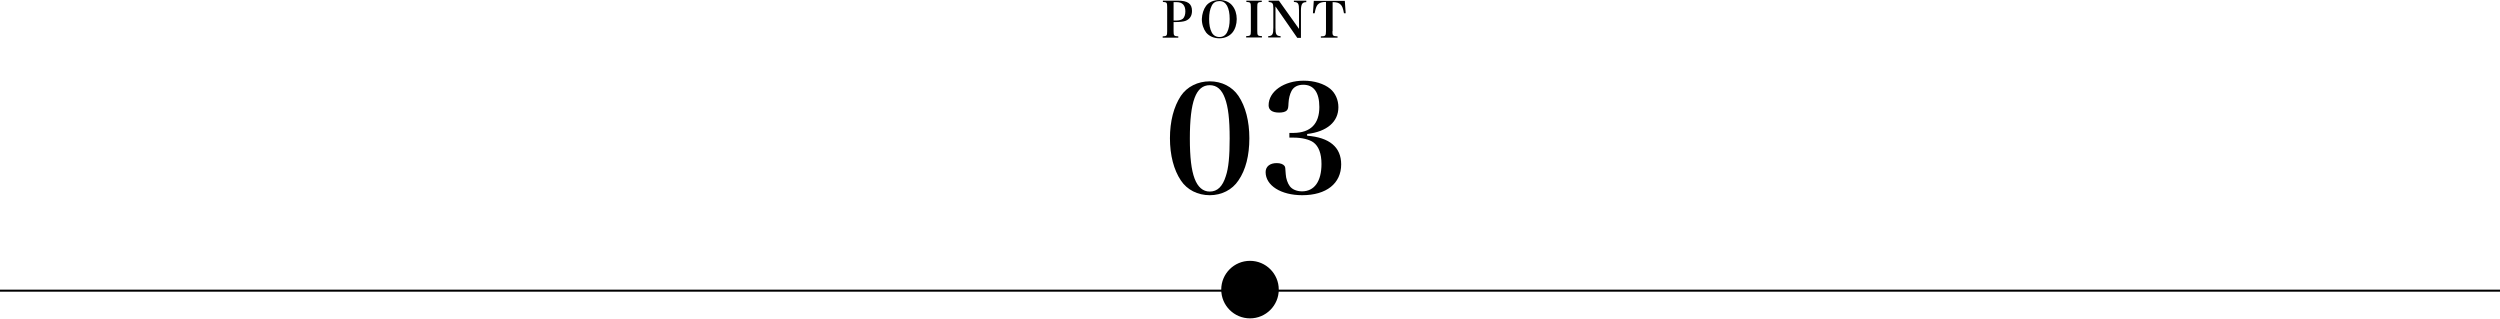 <?xml version="1.0" encoding="utf-8"?>
<!-- Generator: Adobe Illustrator 23.0.0, SVG Export Plug-In . SVG Version: 6.00 Build 0)  -->
<svg version="1.1" id="レイヤー_1" xmlns="http://www.w3.org/2000/svg" xmlns:xlink="http://www.w3.org/1999/xlink" x="0px"
	 y="0px" viewBox="0 0 1168 149" width="1168" height="149" style="enable-background:new 0 0 1168 149;" xml:space="preserve">
<style type="text/css">
	.st0{stroke:#000000;stroke-width:1.678;stroke-miterlimit:10;}
	.st1{fill:none;stroke:#000000;stroke-width:0.955;stroke-miterlimit:10;}
</style>
<g>
	<path d="M551.7,44.8c2.9-4.3,7.9-6.8,13.5-6.8c5.6,0,10.5,2.5,13.4,6.8c3.3,4.9,5.1,11.8,5.1,19.8c0,8-1.7,14.8-5.1,19.7
		c-2.9,4.4-7.9,6.9-13.4,6.9c-5.6,0-10.6-2.5-13.5-6.9c-3.3-4.9-5.1-11.8-5.1-19.7C546.6,56.6,548.4,49.8,551.7,44.8z M558.1,83.4
		c1.5,4,3.9,6.1,7.1,6.1c3.6,0,6-2.4,7.5-7.2c1.3-3.8,1.8-9.4,1.8-17.6c0-9.1-0.7-14.8-2.2-18.8c-1.5-4.1-3.8-6.1-7.1-6.1
		c-6.5,0-9.3,7.6-9.3,24.9C555.9,73.5,556.6,79.4,558.1,83.4z"/>
	<path d="M610.6,63.4c10.6,0.8,16,5.4,16,13.4c0,8.9-6.9,14.4-18.2,14.4c-9.9,0-17.1-4.5-17.1-10.8c0-2.6,2-4.2,5.2-4.2
		c1.7,0,3,0.5,3.6,1.3c0.4,0.6,0.4,0.7,0.6,3.9c0.1,2,0.9,4.3,1.9,5.6c1.1,1.5,3.3,2.4,5.7,2.4c5.8,0,9.1-4.7,9.1-12.8
		c0-4.8-1.3-8.3-3.8-10.1c-1.8-1.3-5.3-2.2-9.1-2.2h-2.1v-2.2h2c7.9-0.1,12-4.2,12-12.1c0-6.8-2.6-10.4-7.5-10.4
		c-2.6,0-4.5,1-5.5,2.9c-0.8,1.5-1.3,3.6-1.4,5.6c-0.1,2.3-0.2,2.8-0.8,3.5c-0.7,0.7-2,1-3.6,1c-3.2,0-4.9-1.2-4.9-3.4
		c0-6.5,7.2-11.5,16.4-11.5c4.9,0,9.5,1.4,12.4,3.8c2.4,2,3.8,5.2,3.8,8.6c0,6.8-5.3,11.4-14.6,12.5V63.4z"/>
</g>
<circle class="st0" cx="584" cy="135.3" r="12.6"/>
<g>
	<path d="M548.3,14.6c0,2.1,0.2,2.3,2.2,2.4v0.6h-7.3v-0.6c1.9-0.1,2.1-0.3,2.1-2.4V3.3c0-2.1-0.2-2.3-2-2.4V0.3h6.9
		c4.7,0,6.7,1.4,6.7,4.8c0,2.3-1,3.8-2.9,4.6c-1,0.4-2.7,0.6-4.6,0.6h-1.1V14.6z M549.5,9.6c1.4,0,2.5-0.3,3.2-0.9
		c0.7-0.7,1.1-1.9,1.1-3.4c0-2.8-1.4-4.3-4-4.3h-1.5v8.6H549.5z"/>
	<path d="M563.5,2.7c1.3-1.7,3.6-2.7,6.2-2.7c2.6,0,4.8,1,6.1,2.7c1.3,1.6,2,3.8,2,6.2c0,2.4-0.7,4.7-2,6.3
		c-1.4,1.7-3.6,2.7-6.1,2.7c-2.6,0-4.8-1-6.2-2.7c-1.2-1.6-2-3.8-2-6.3C561.6,6.5,562.3,4.3,563.5,2.7z M566.1,15.1
		c0.7,1.4,2,2.2,3.6,2.2c1.6,0,2.8-0.7,3.6-2.2c0.8-1.6,1.2-3.5,1.2-6.2c0-2.7-0.4-4.6-1.2-6.2c-0.8-1.4-1.9-2.2-3.6-2.2
		c-1.6,0-2.9,0.7-3.6,2.2c-0.8,1.6-1.2,3.5-1.2,6.2C564.9,11.6,565.3,13.5,566.1,15.1z"/>
	<path d="M582.2,16.9c2-0.1,2.2-0.3,2.2-2.4V3.3c0-2.1-0.2-2.3-2.1-2.4V0.3h7.2v0.6c-1.9,0.1-2.1,0.3-2.1,2.4v11.2
		c0,2.1,0.2,2.3,2.2,2.4v0.6h-7.4V16.9z"/>
	<path d="M595.9,13.1c0,3,0.4,3.7,2.4,3.8v0.6h-5.8v-0.6c2-0.1,2.4-0.9,2.4-4V3.8c0-2.3-0.4-2.7-2.2-2.9V0.3h4.8l9.4,13.2V4.9
		c0-1.7-0.1-2.6-0.4-3.1c-0.3-0.6-0.8-0.8-2-0.9V0.3h5.8V1c-1.1,0-1.6,0.3-2,0.9c-0.3,0.6-0.5,1.5-0.5,2.9v12.9h-1.7L595.9,3V13.1z"
		/>
	<path d="M622.5,14.6c0,2.1,0.2,2.3,2.4,2.4v0.6h-7.8v-0.6c2.1,0,2.4-0.3,2.4-2.4V0.9c-2,0-3.1,0.4-3.9,1.3c-0.6,0.7-1,1.9-1.4,4
		l-0.8,0l0.4-5.8h14.5l0.4,5.8l-0.8,0c-0.4-2.2-0.8-3.4-1.6-4.1c-0.8-0.8-1.8-1.1-3.7-1.1V14.6z"/>
</g>
<line class="st1" x1="0" y1="135.8" x2="1168" y2="135.8"/>
</svg>
